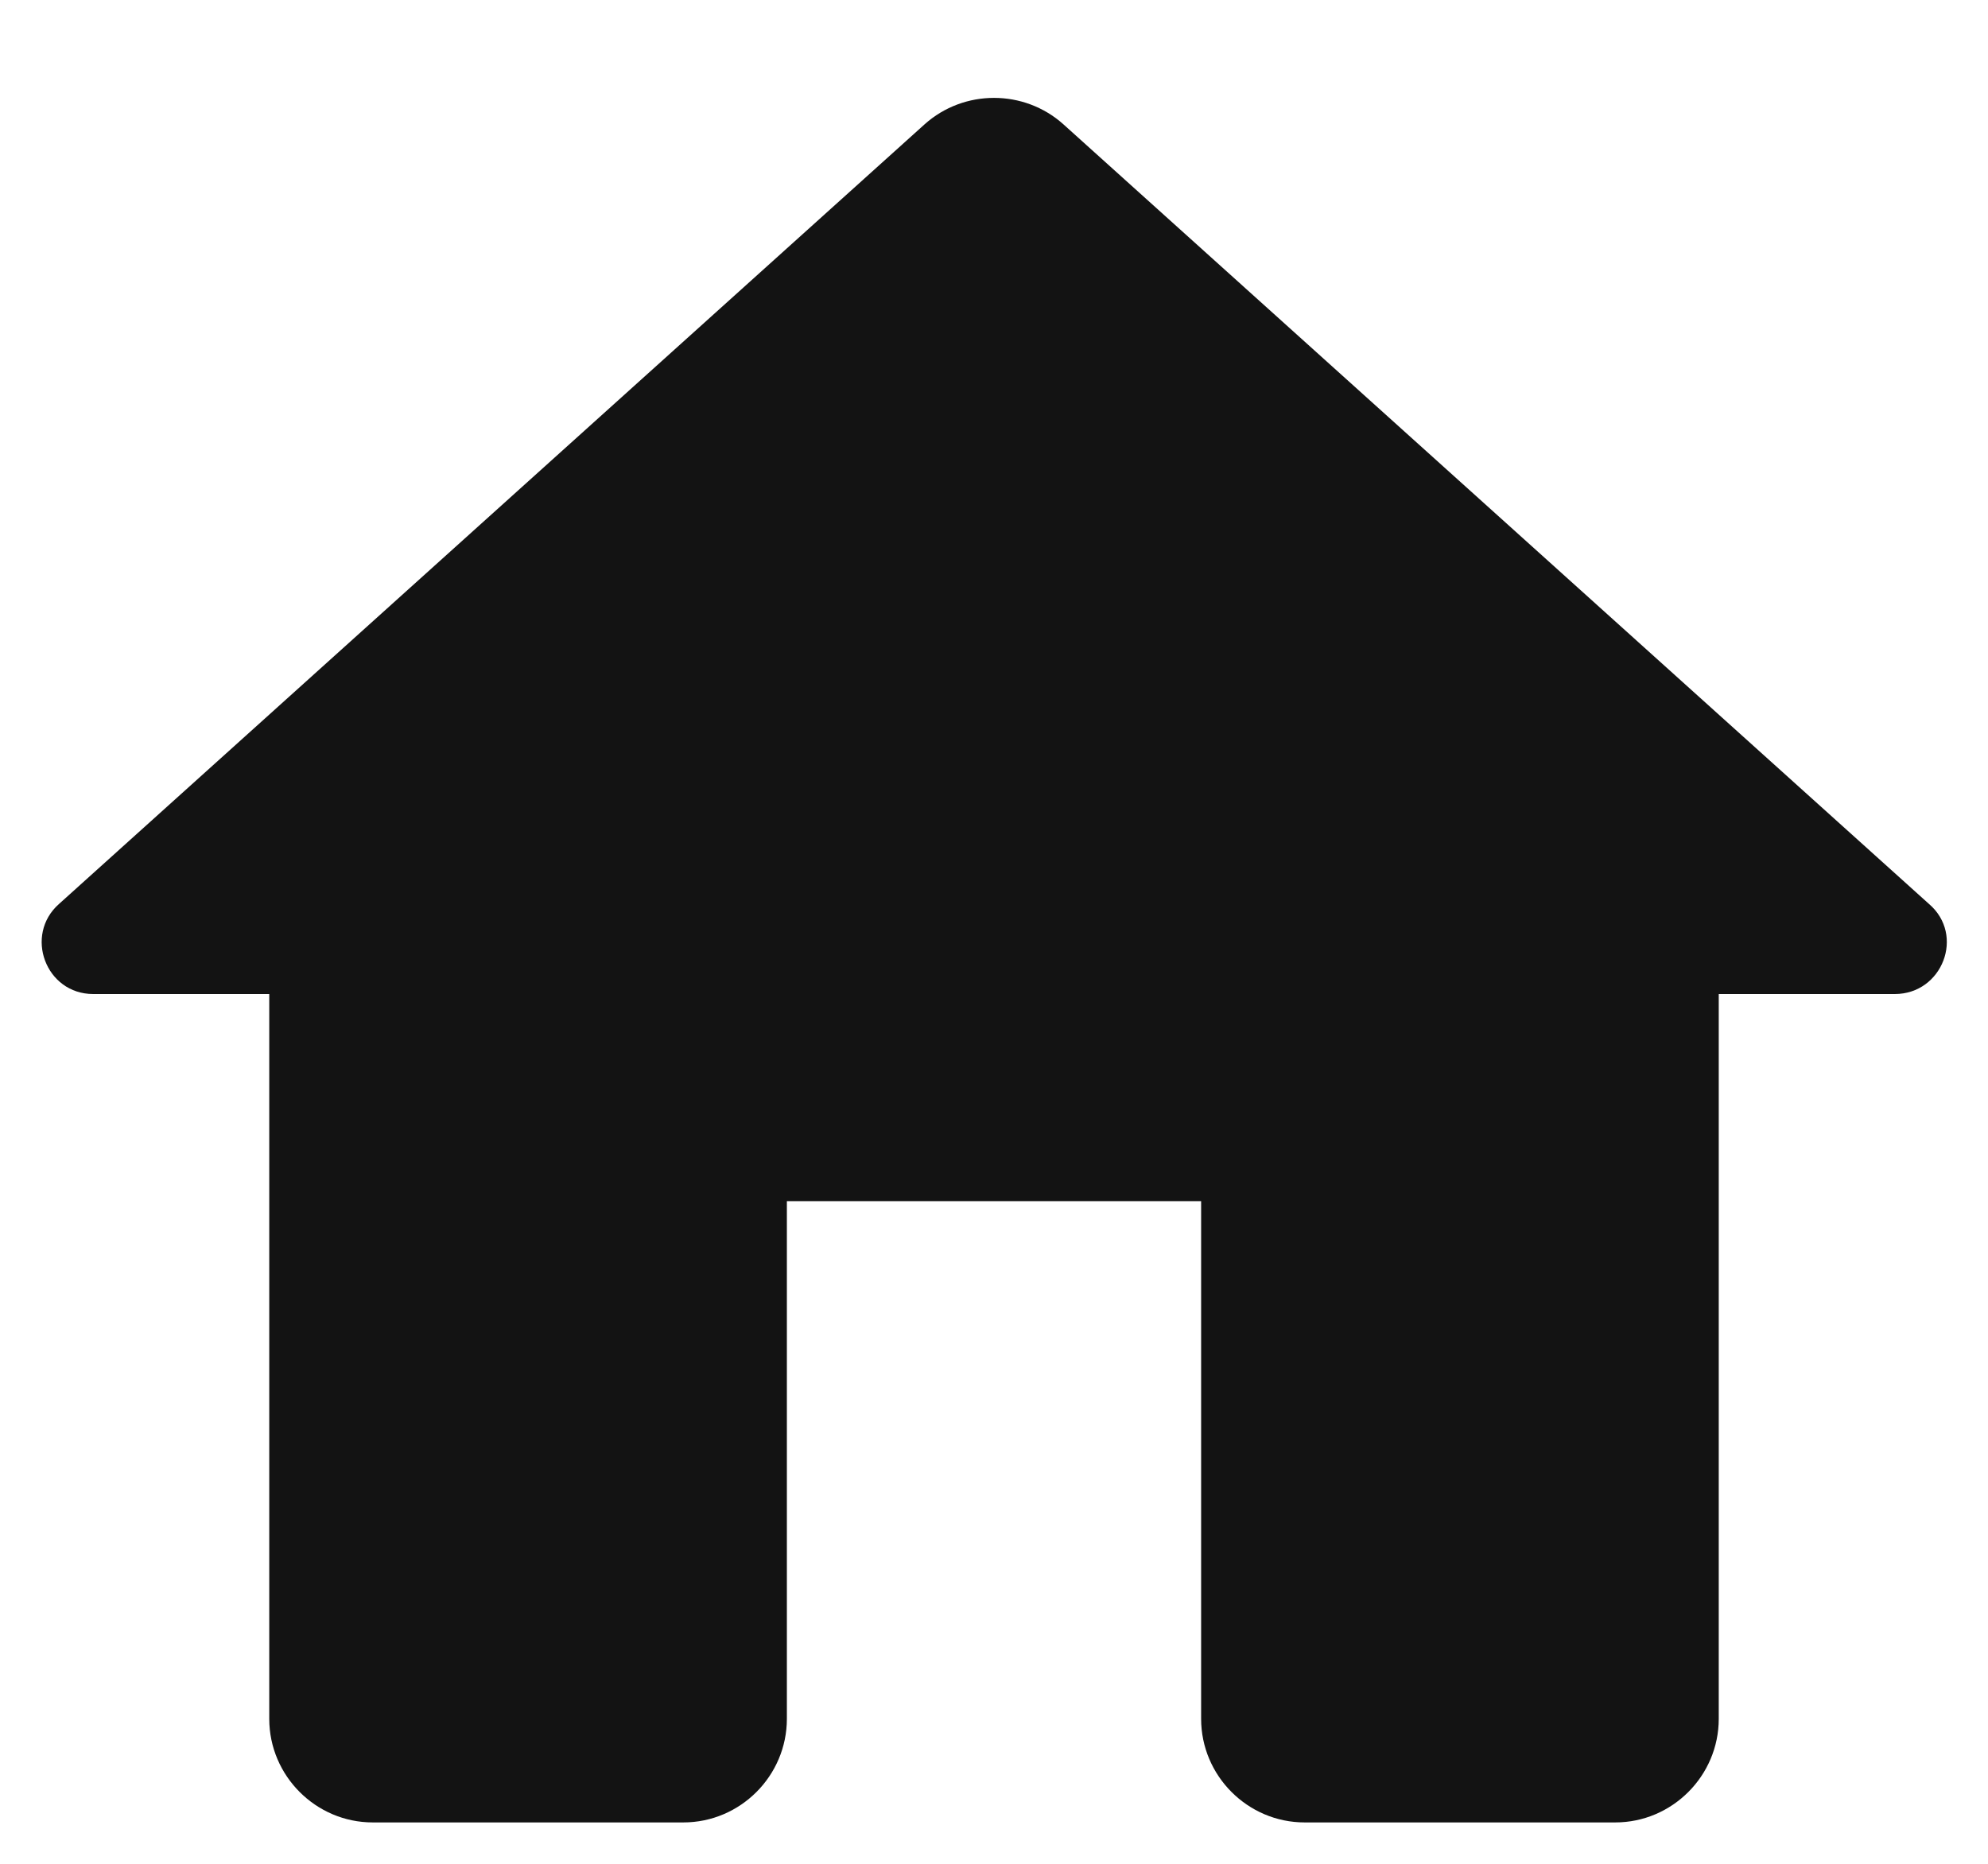 <svg width="16" height="15" viewBox="0 0 16 15" fill="none" xmlns="http://www.w3.org/2000/svg">
<path d="M6.333 13.833V9.667H9.667V13.833C9.667 14.292 10.042 14.667 10.5 14.667H13C13.458 14.667 13.833 14.292 13.833 13.833V8H15.25C15.633 8 15.817 7.525 15.525 7.275L8.558 1C8.242 0.717 7.758 0.717 7.442 1L0.475 7.275C0.192 7.525 0.367 8 0.75 8H2.167V13.833C2.167 14.292 2.542 14.667 3 14.667H5.5C5.958 14.667 6.333 14.292 6.333 13.833Z" fill="#131313"/>
</svg>
